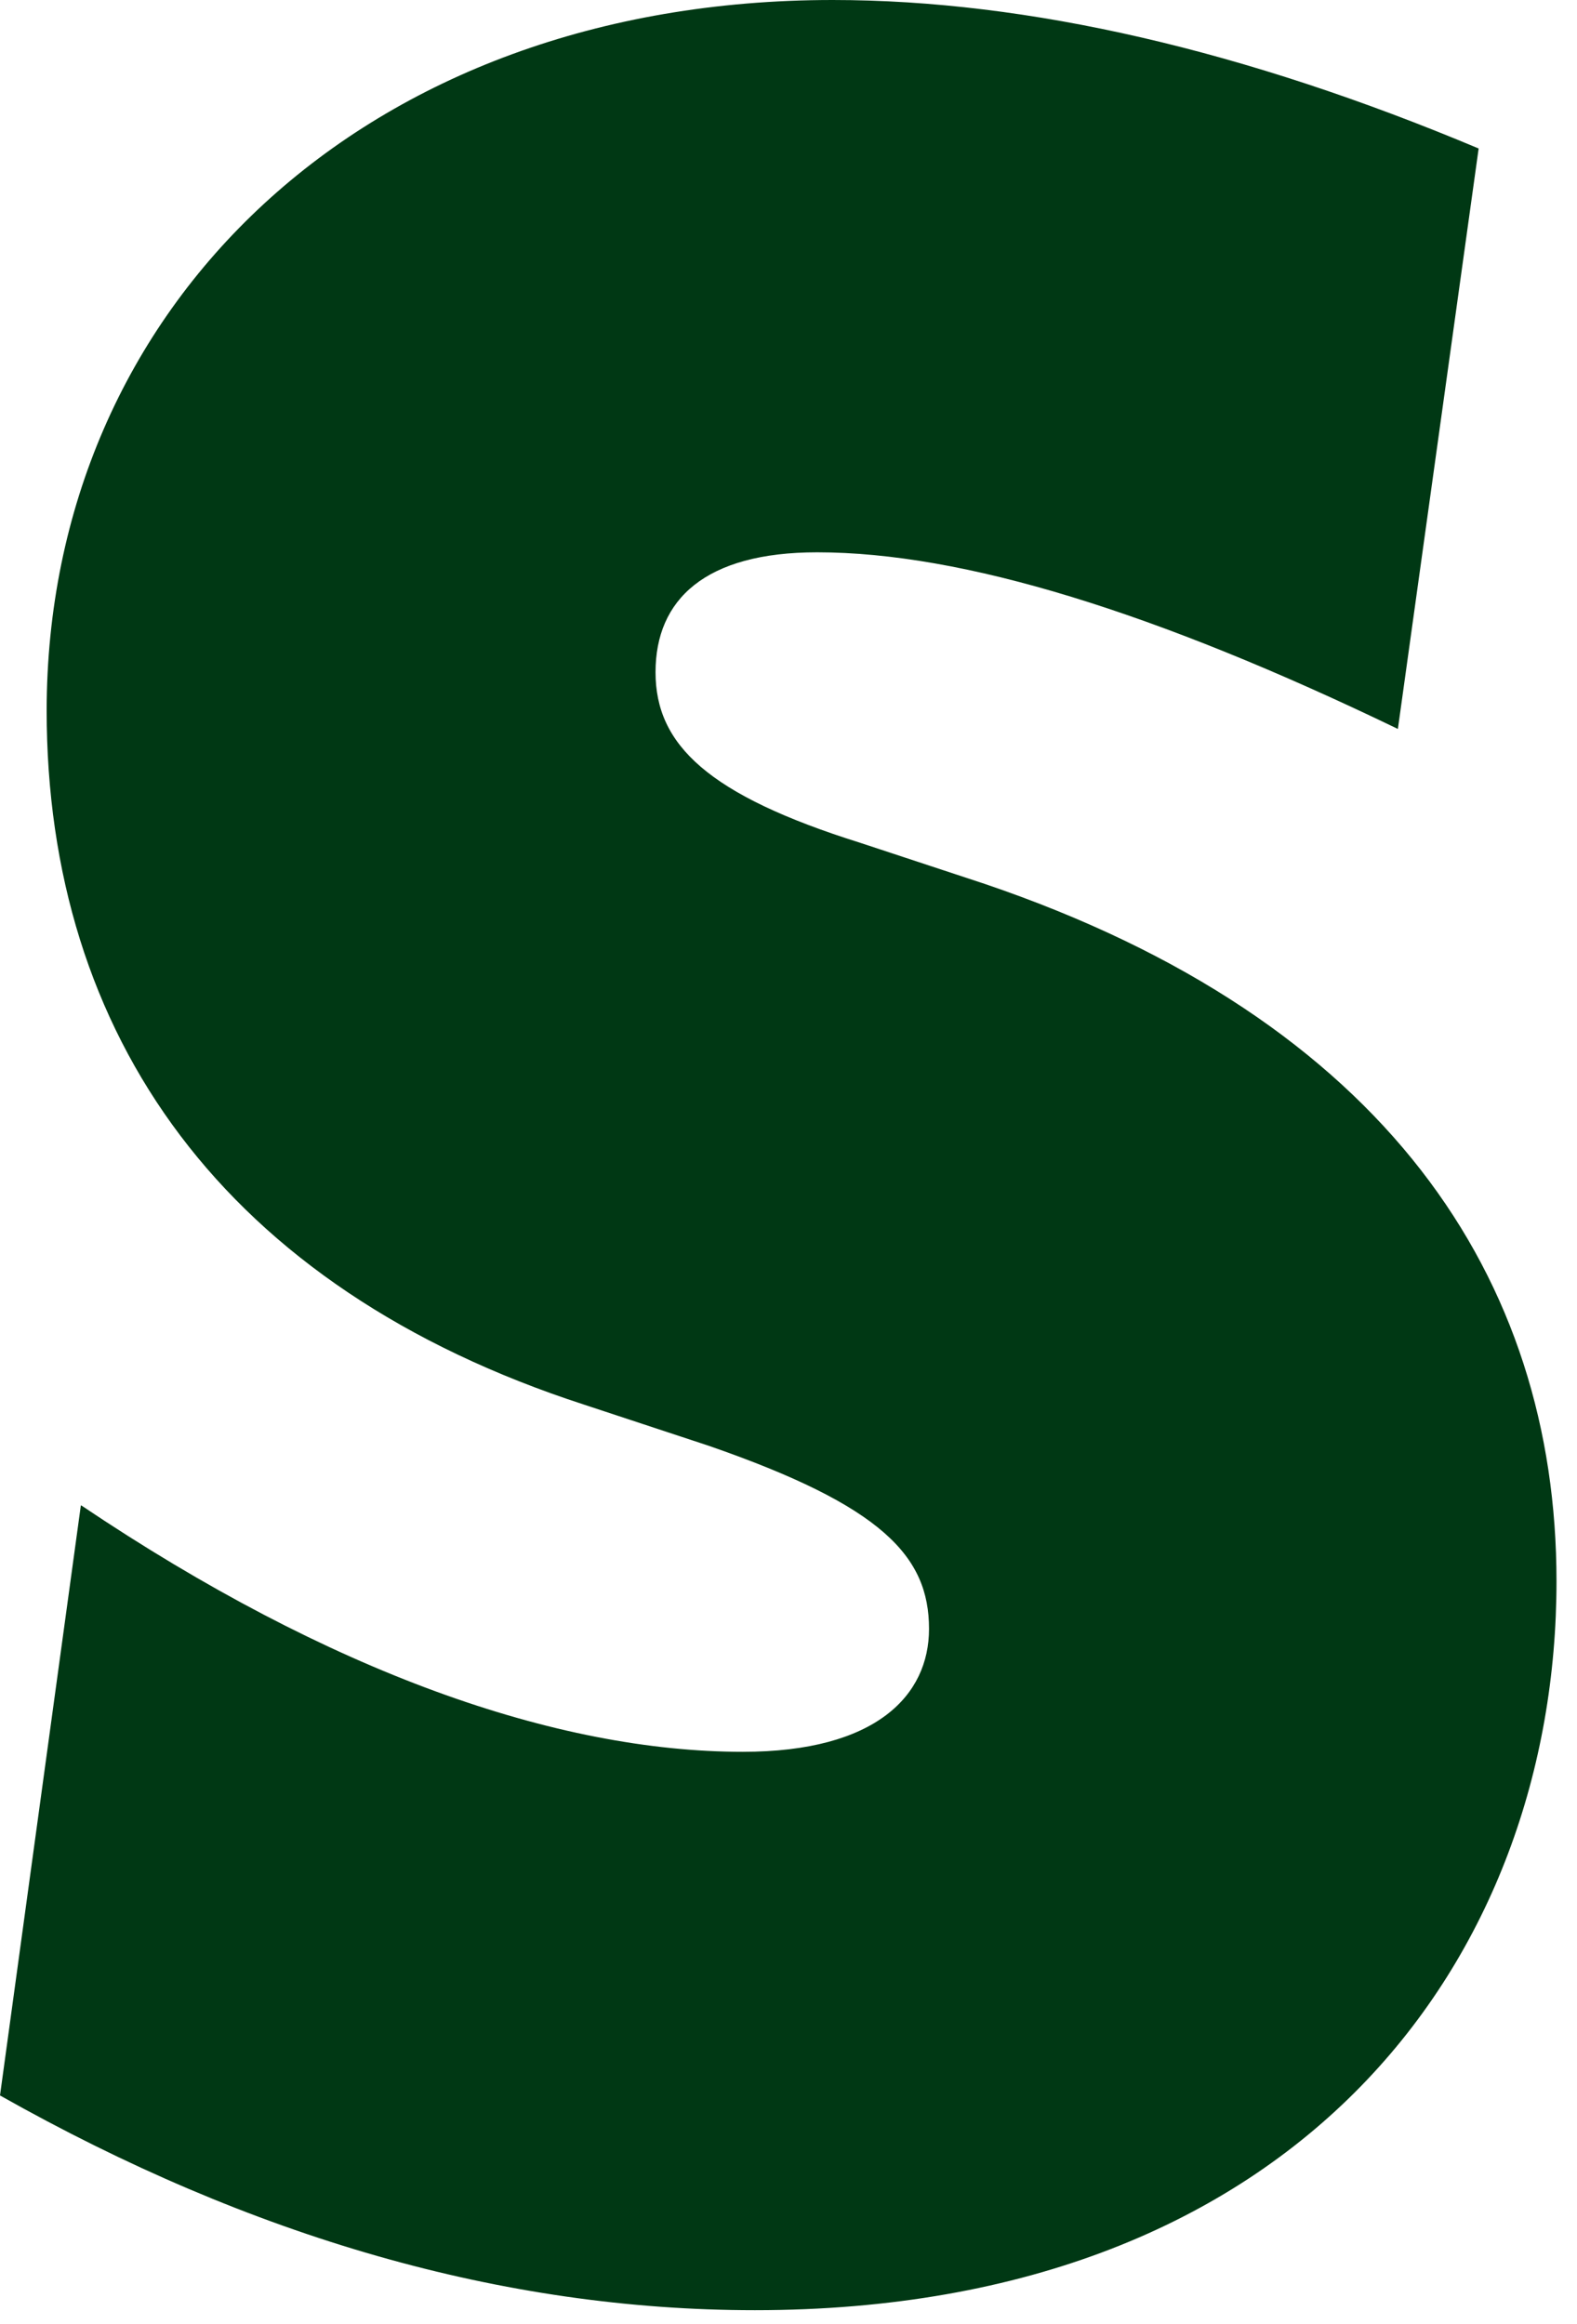 <?xml version="1.0" encoding="utf-8"?>
<svg xmlns="http://www.w3.org/2000/svg" fill="none" height="100%" overflow="visible" preserveAspectRatio="none" style="display: block;" viewBox="0 0 19 28" width="100%">
<path d="M0.98 18.137C3.973 20.15 6.706 21.105 8.95 21.105C10.559 21.105 11.193 20.422 11.193 19.624C11.193 18.748 10.631 18.143 8.539 17.418L7.039 16.923C2.697 15.514 0.562 12.474 0.562 8.558C0.568 3.693 4.384 0 10.032 0C12.391 0 15.009 0.61 17.815 1.789L16.842 8.782C13.921 7.373 11.599 6.654 9.845 6.654C8.496 6.654 7.898 7.222 7.898 8.099C7.898 8.975 8.533 9.579 10.365 10.154L11.865 10.649C16.69 12.287 18.753 15.4 18.753 19.05C18.753 23.571 15.681 27.832 9.095 27.832C6.065 27.832 3.03 26.955 0 25.245L0.974 18.137H0.98Z" fill="#003814" id="Vector"/>
</svg>